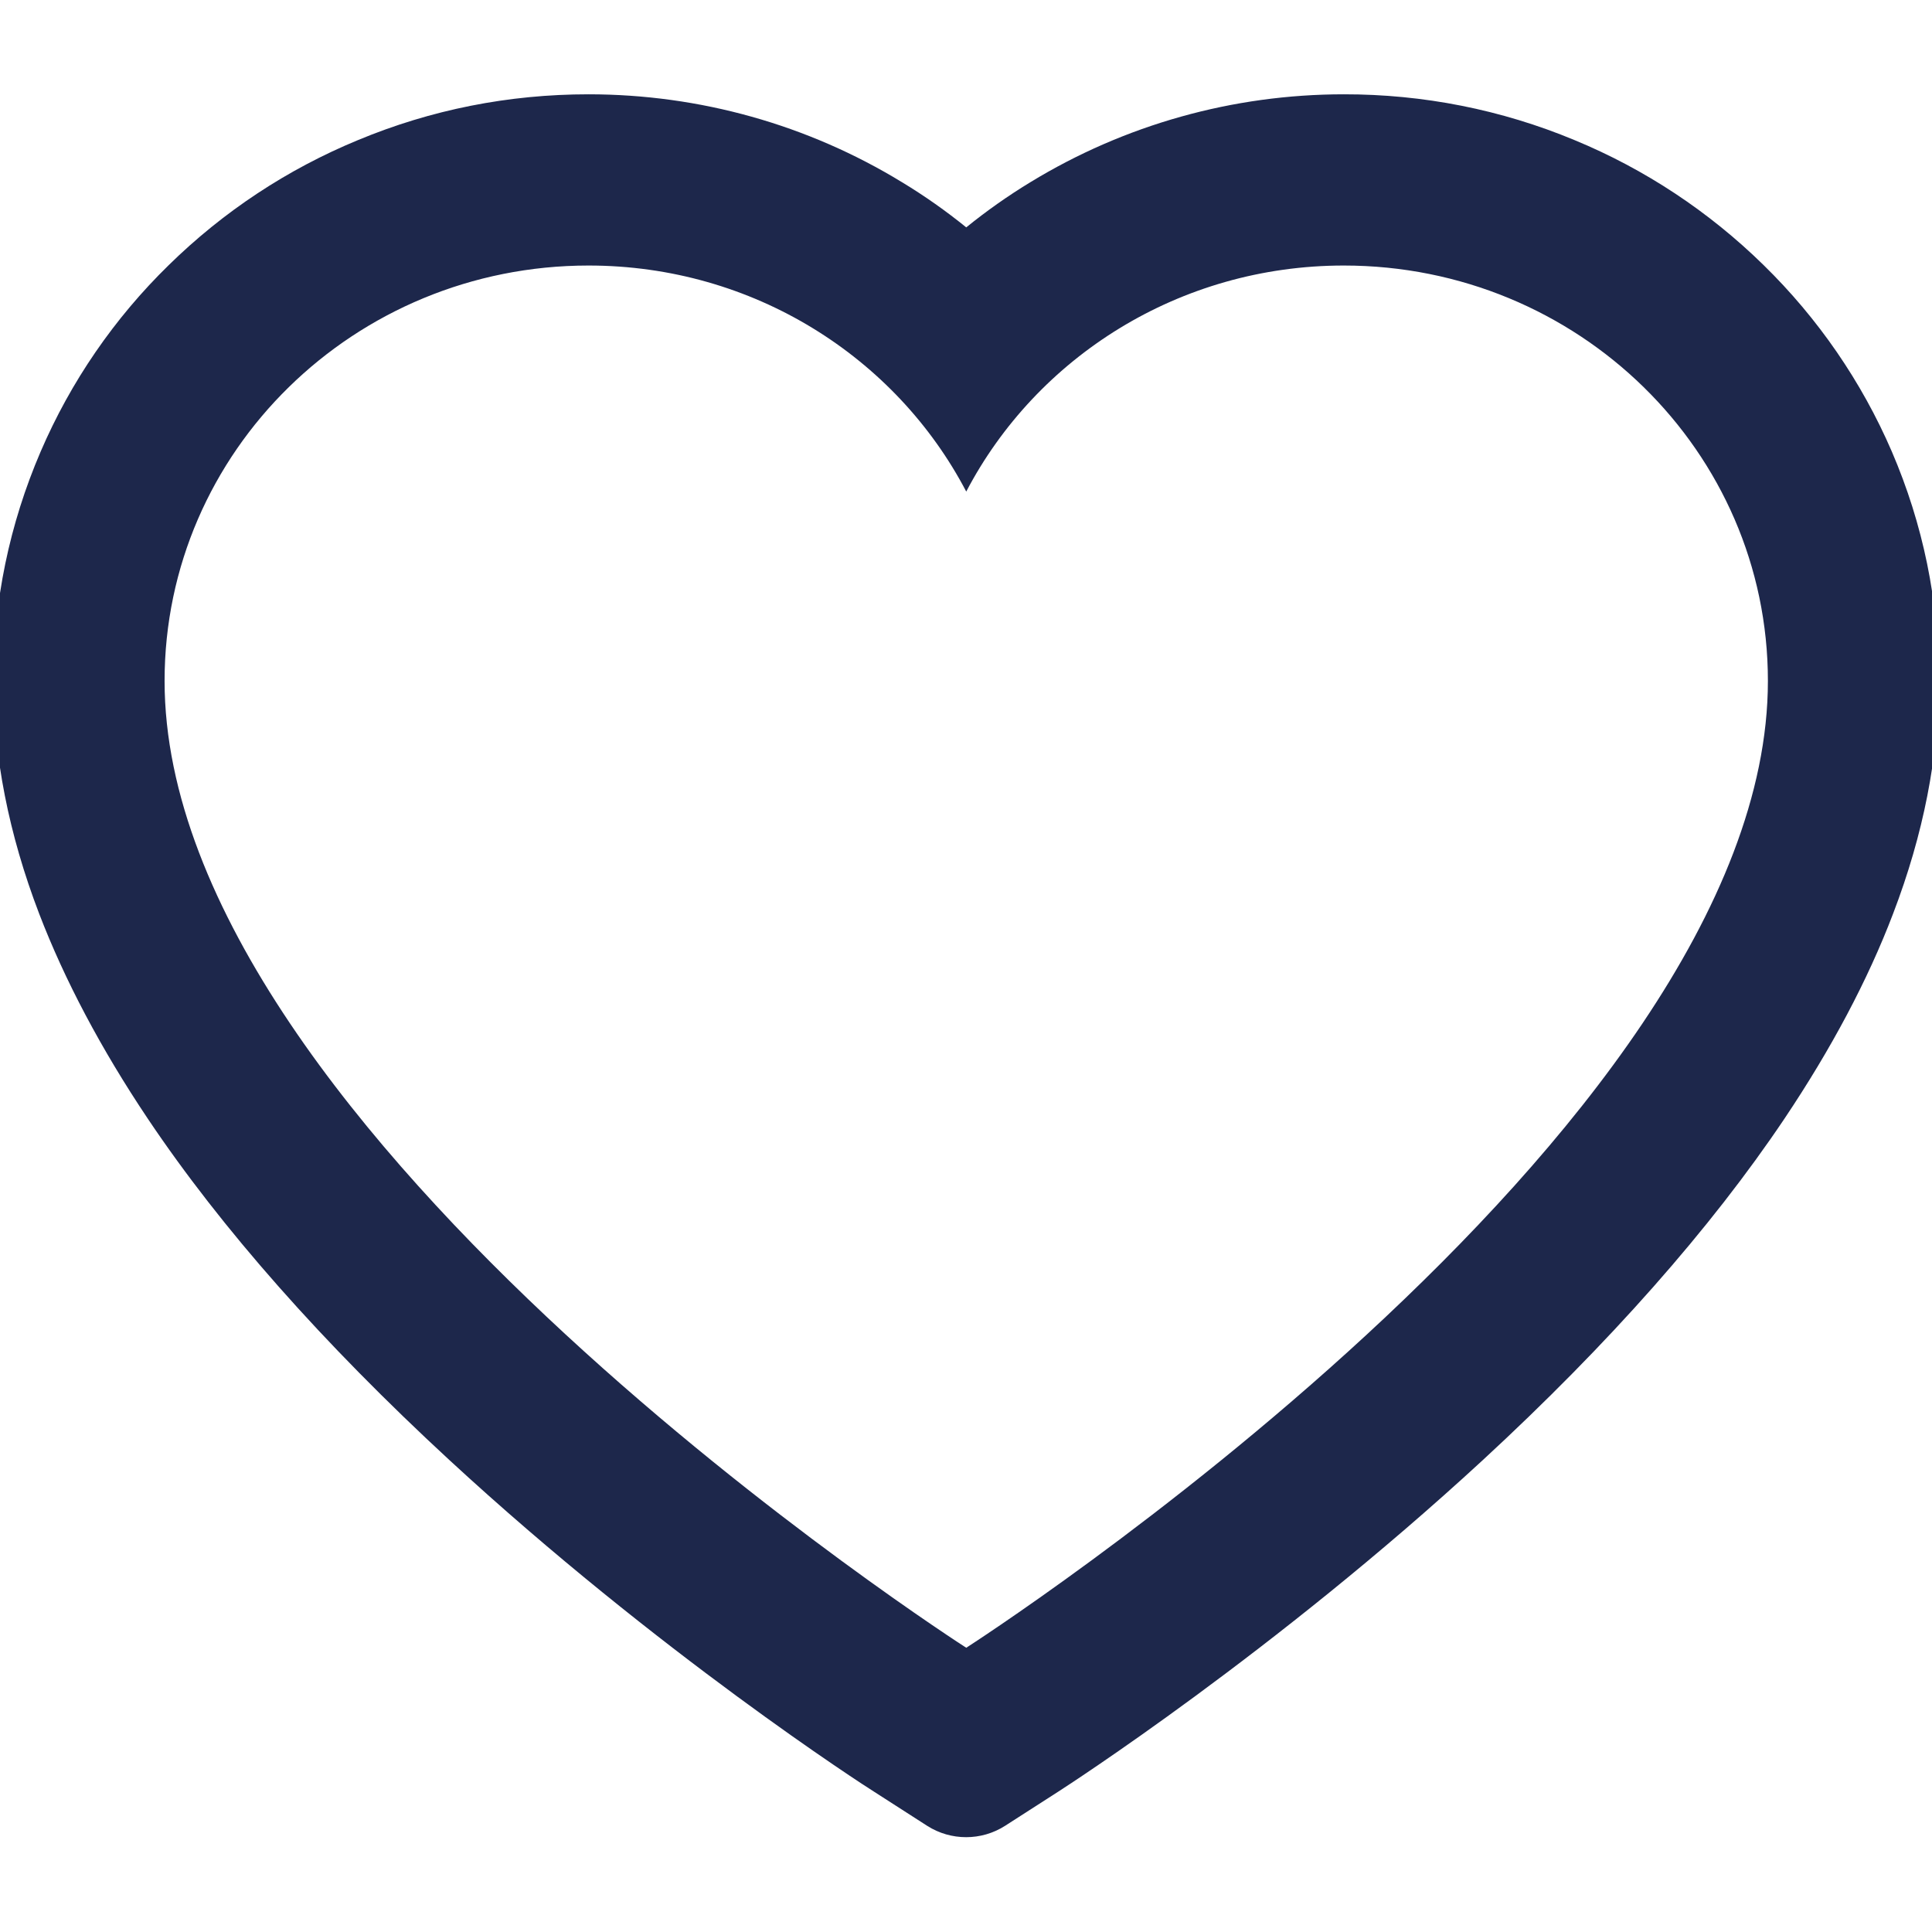 <svg width="16" height="16" viewBox="0 0 16 16" fill="none" xmlns="http://www.w3.org/2000/svg">
<g clip-path="url(#clip0)">
<path d="M15.667 3.739C15.417 3.16 15.056 2.636 14.605 2.195C14.154 1.753 13.623 1.401 13.039 1.16C12.434 0.908 11.785 0.78 11.129 0.781C10.21 0.781 9.313 1.033 8.533 1.509C8.347 1.622 8.17 1.747 8.002 1.883C7.834 1.747 7.657 1.622 7.47 1.509C6.691 1.033 5.794 0.781 4.874 0.781C4.212 0.781 3.571 0.908 2.965 1.16C2.379 1.402 1.851 1.751 1.398 2.195C0.947 2.635 0.586 3.16 0.337 3.739C0.078 4.341 -0.055 4.981 -0.055 5.639C-0.055 6.26 0.072 6.908 0.324 7.566C0.535 8.116 0.837 8.687 1.223 9.263C1.834 10.175 2.676 11.126 3.72 12.09C5.451 13.688 7.164 14.792 7.237 14.837L7.679 15.121C7.875 15.246 8.127 15.246 8.323 15.121L8.765 14.837C8.837 14.79 10.549 13.688 12.282 12.09C13.326 11.126 14.167 10.175 14.779 9.263C15.165 8.687 15.469 8.116 15.678 7.566C15.93 6.908 16.056 6.26 16.056 5.639C16.058 4.981 15.926 4.341 15.667 3.739ZM8.002 13.646C8.002 13.646 1.363 9.392 1.363 5.639C1.363 3.739 2.935 2.199 4.874 2.199C6.238 2.199 7.42 2.959 8.002 4.071C8.584 2.959 9.766 2.199 11.129 2.199C13.069 2.199 14.641 3.739 14.641 5.639C14.641 9.392 8.002 13.646 8.002 13.646Z" fill="#1D274B"/>
</g>
<defs>
<clipPath id="clip0">
<rect width="16" height="16" fill="white"/>
</clipPath>
</defs>
</svg>
